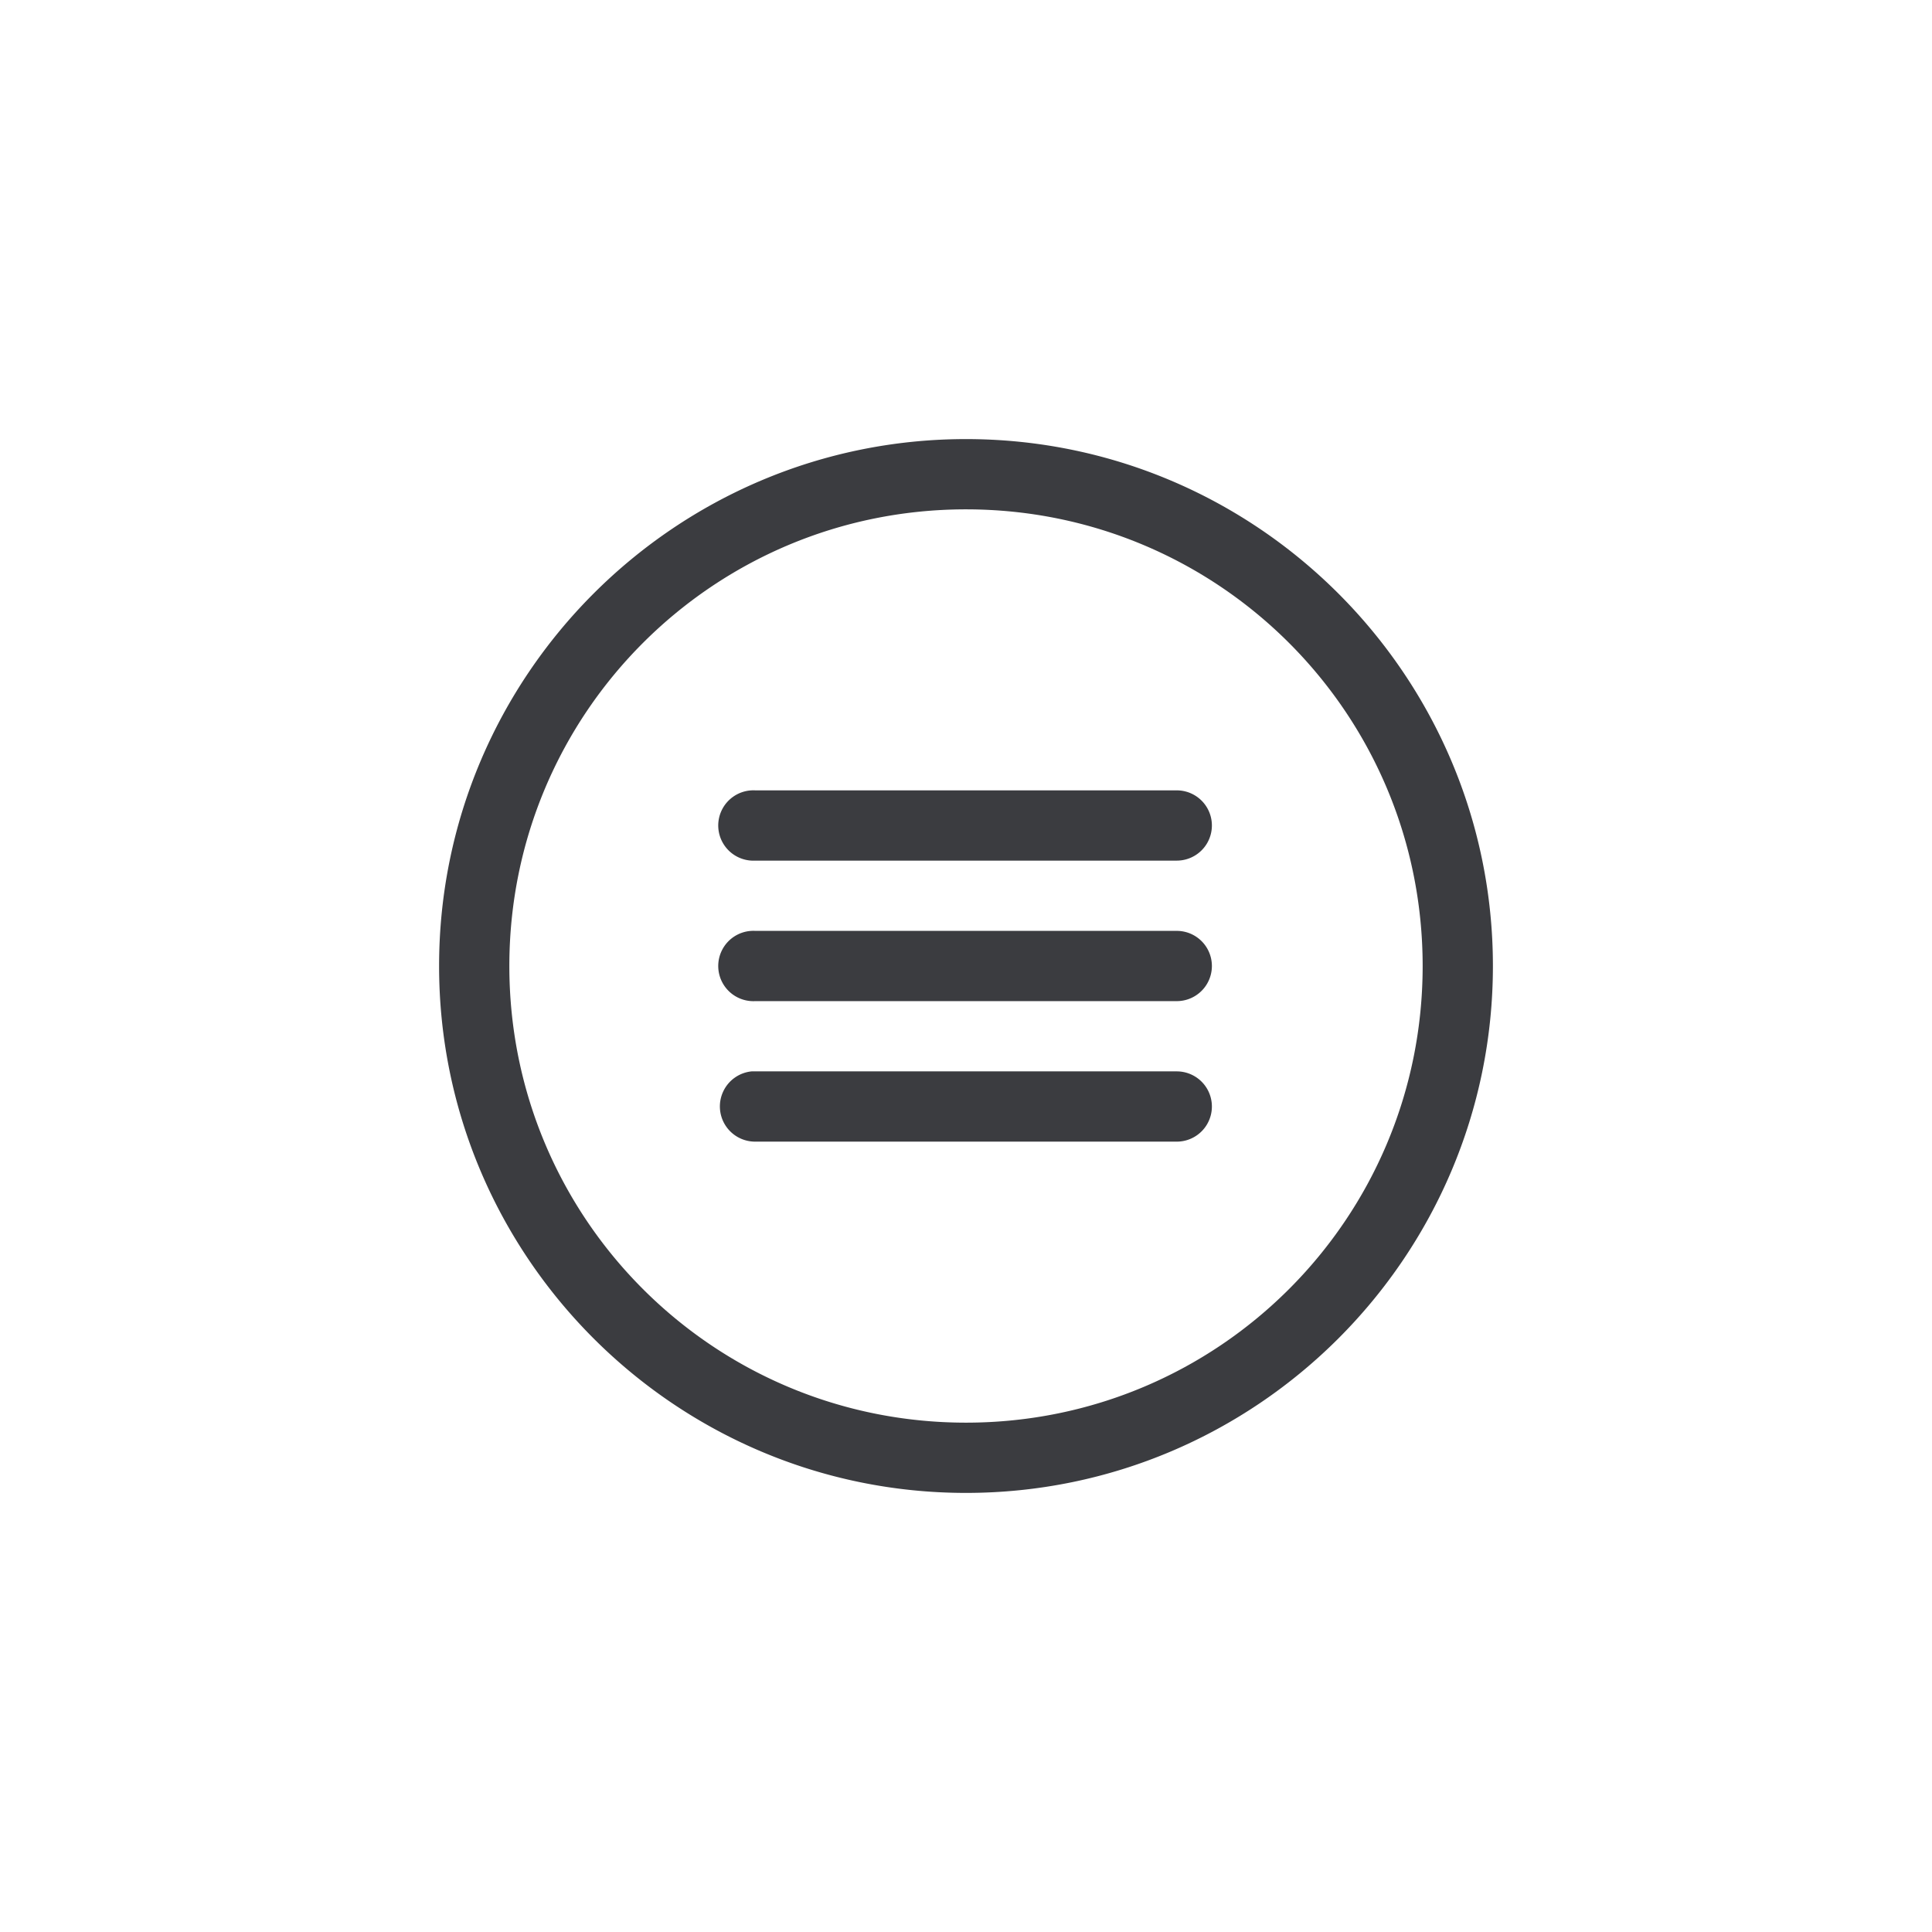 <svg width="44" height="44" fill="none" xmlns="http://www.w3.org/2000/svg"><path d="M22 10c-6.618 0-12 5.382-12 12s5.382 12 12 12 12-5.382 12-12-5.382-12-12-12zm0 1.6c5.753 0 10.4 4.647 10.4 10.4S27.753 32.4 22 32.4 11.6 27.753 11.6 22 16.247 11.6 22 11.6zM17.117 18a.8.8 0 10.083 1.6h9.6a.8.8 0 100-1.6h-9.6a.772.772 0 00-.083 0zm0 3.2a.8.8 0 10.083 1.6h9.6a.8.8 0 100-1.6h-9.6a.772.772 0 00-.083 0zm0 3.2A.802.802 0 0017.2 26h9.6a.8.8 0 100-1.6h-9.6a.89.89 0 00-.083 0z" fill="#3B3C40"/></svg>